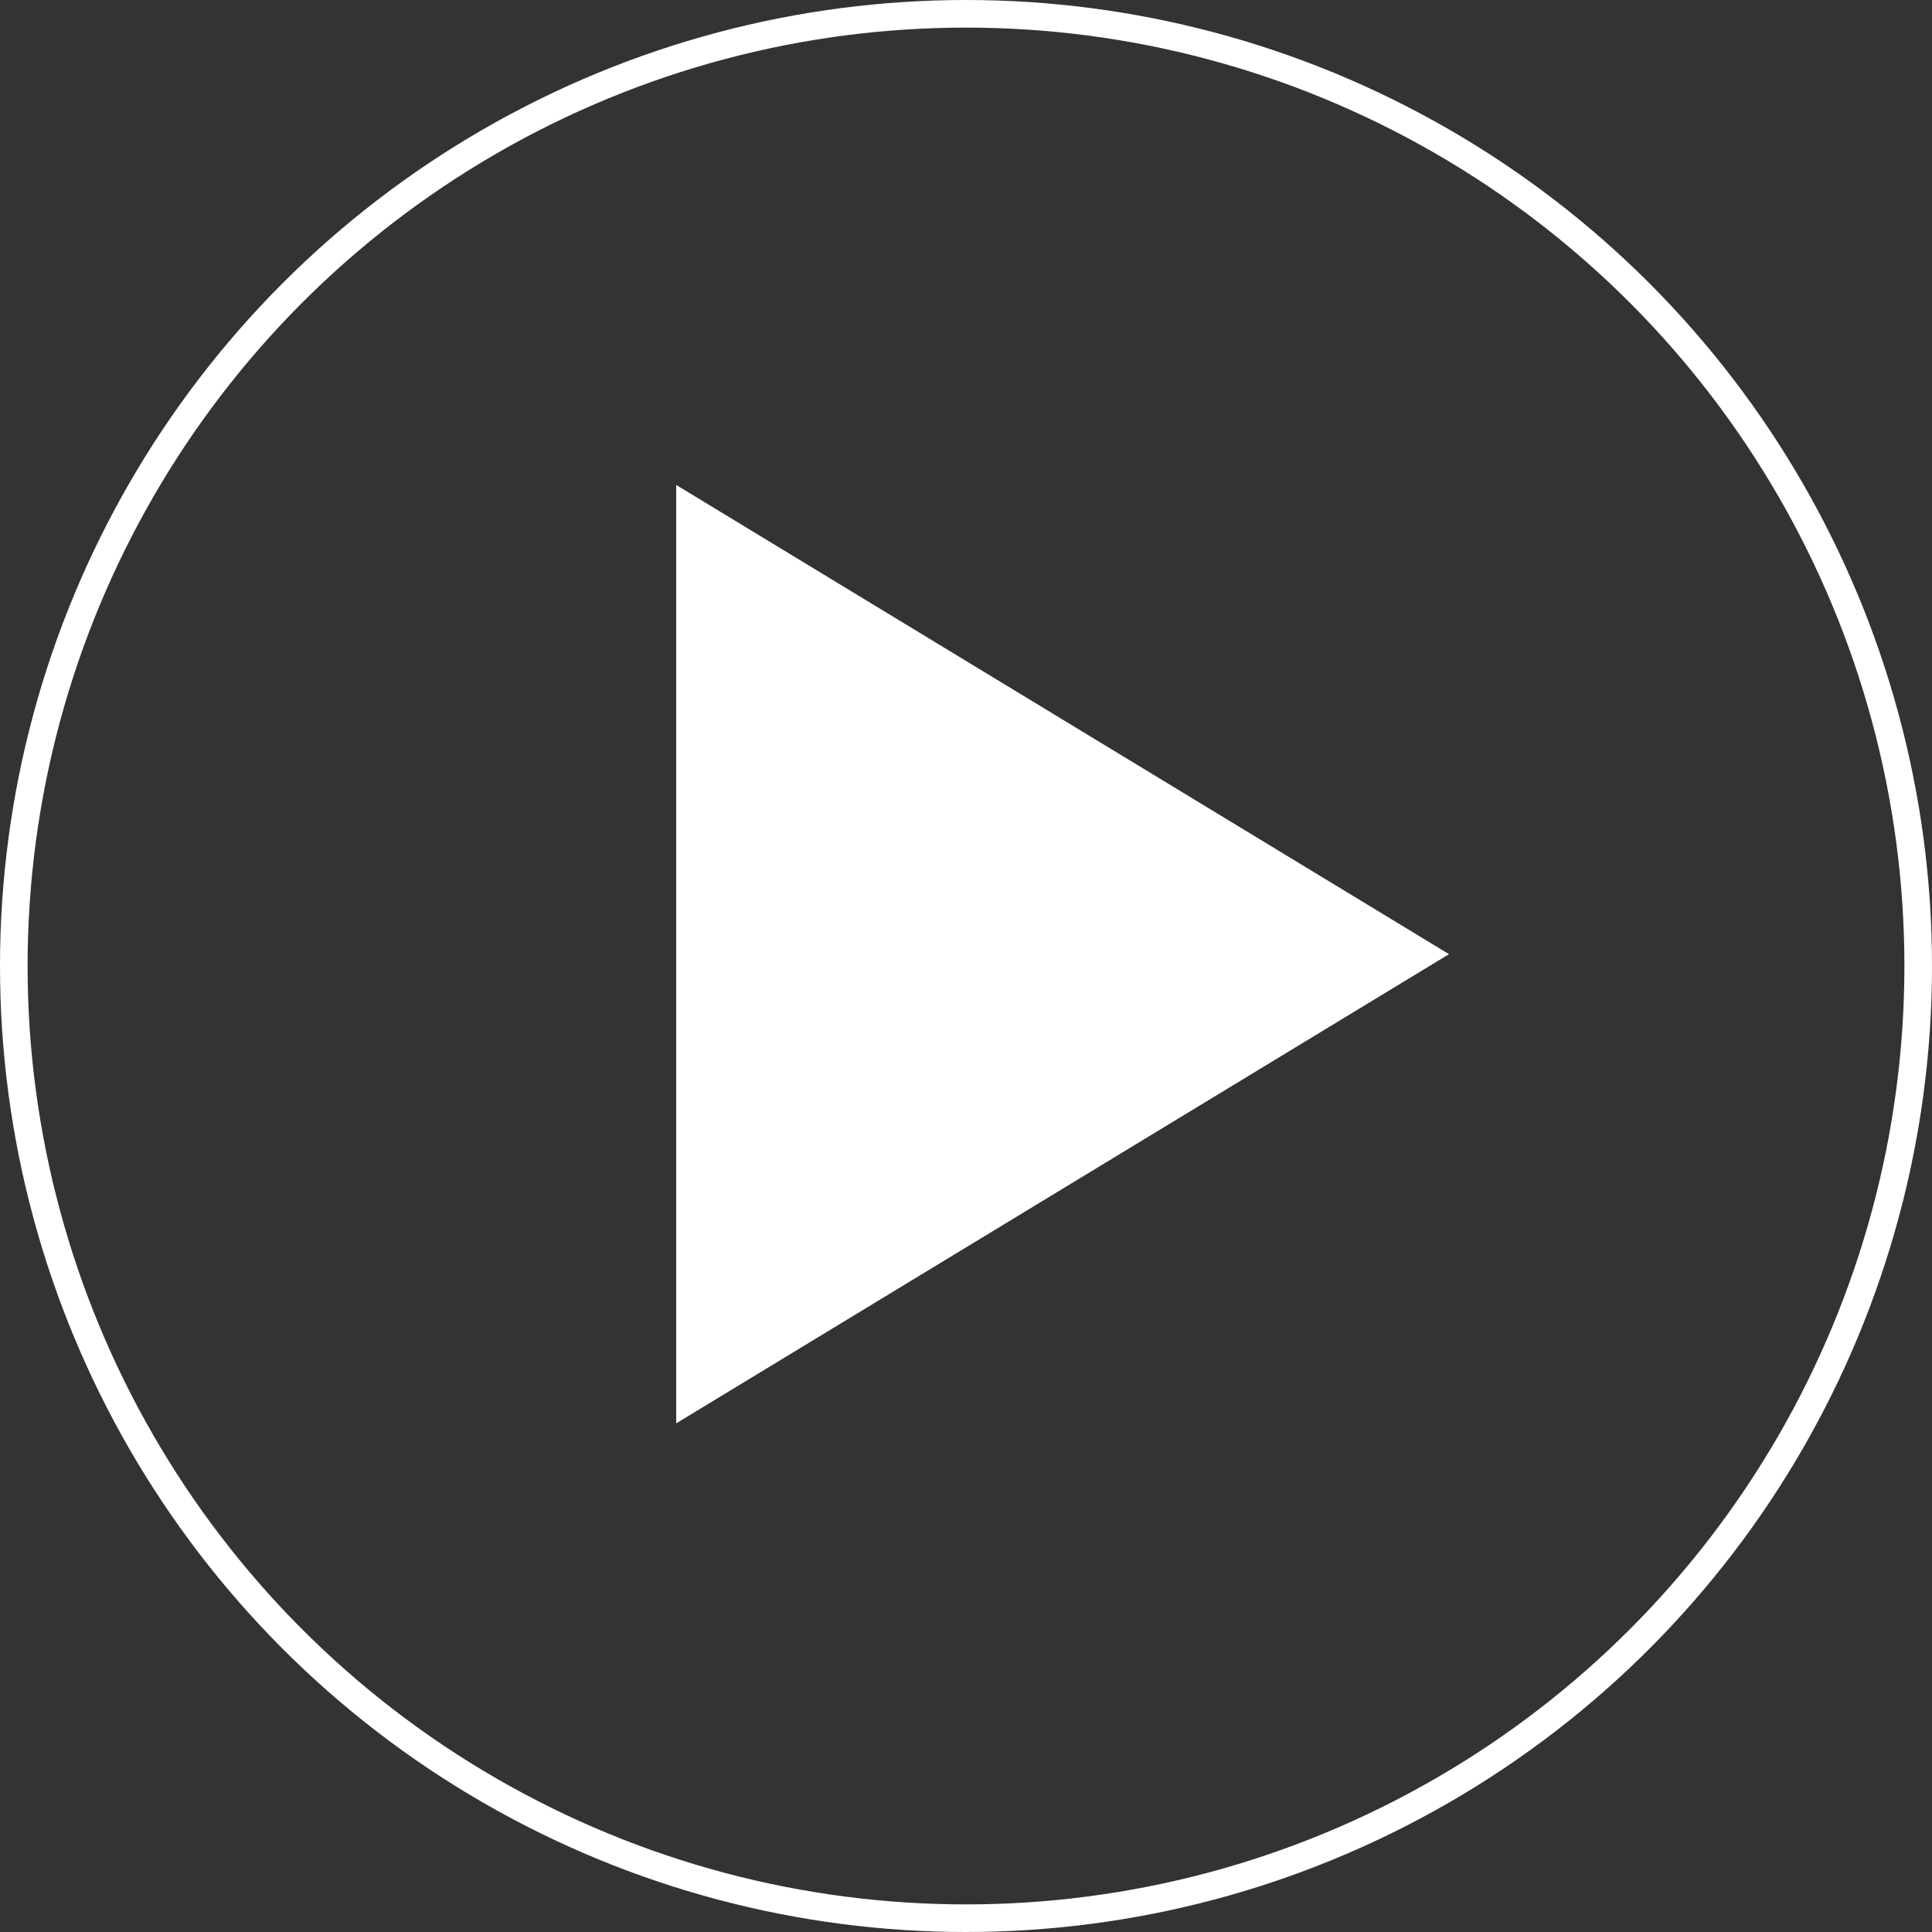 <?xml version="1.0" encoding="UTF-8"?>
<svg width="70px" height="70px" viewBox="0 0 70 70" version="1.1" xmlns="http://www.w3.org/2000/svg" xmlns:xlink="http://www.w3.org/1999/xlink">
    <rect x="0" y="0" width="70" height="70" fill="#333333" stroke="none"/>
    <title>atoms/icons_Youtube</title>
    <g id="atoms/icons_Youtube" stroke="none" stroke-width="1" fill="none" fill-rule="evenodd">
        <g id="YouTube" stroke="#FFFFFF">
            <circle id="Oval-1" cx="35" cy="35" r="34.5"></circle>
        </g>
        <polygon id="&gt;-copy" fill="#FFFFFF" points="24.5 17.571 52.5 34.571 24.5 51.571"></polygon>
    </g>
</svg>